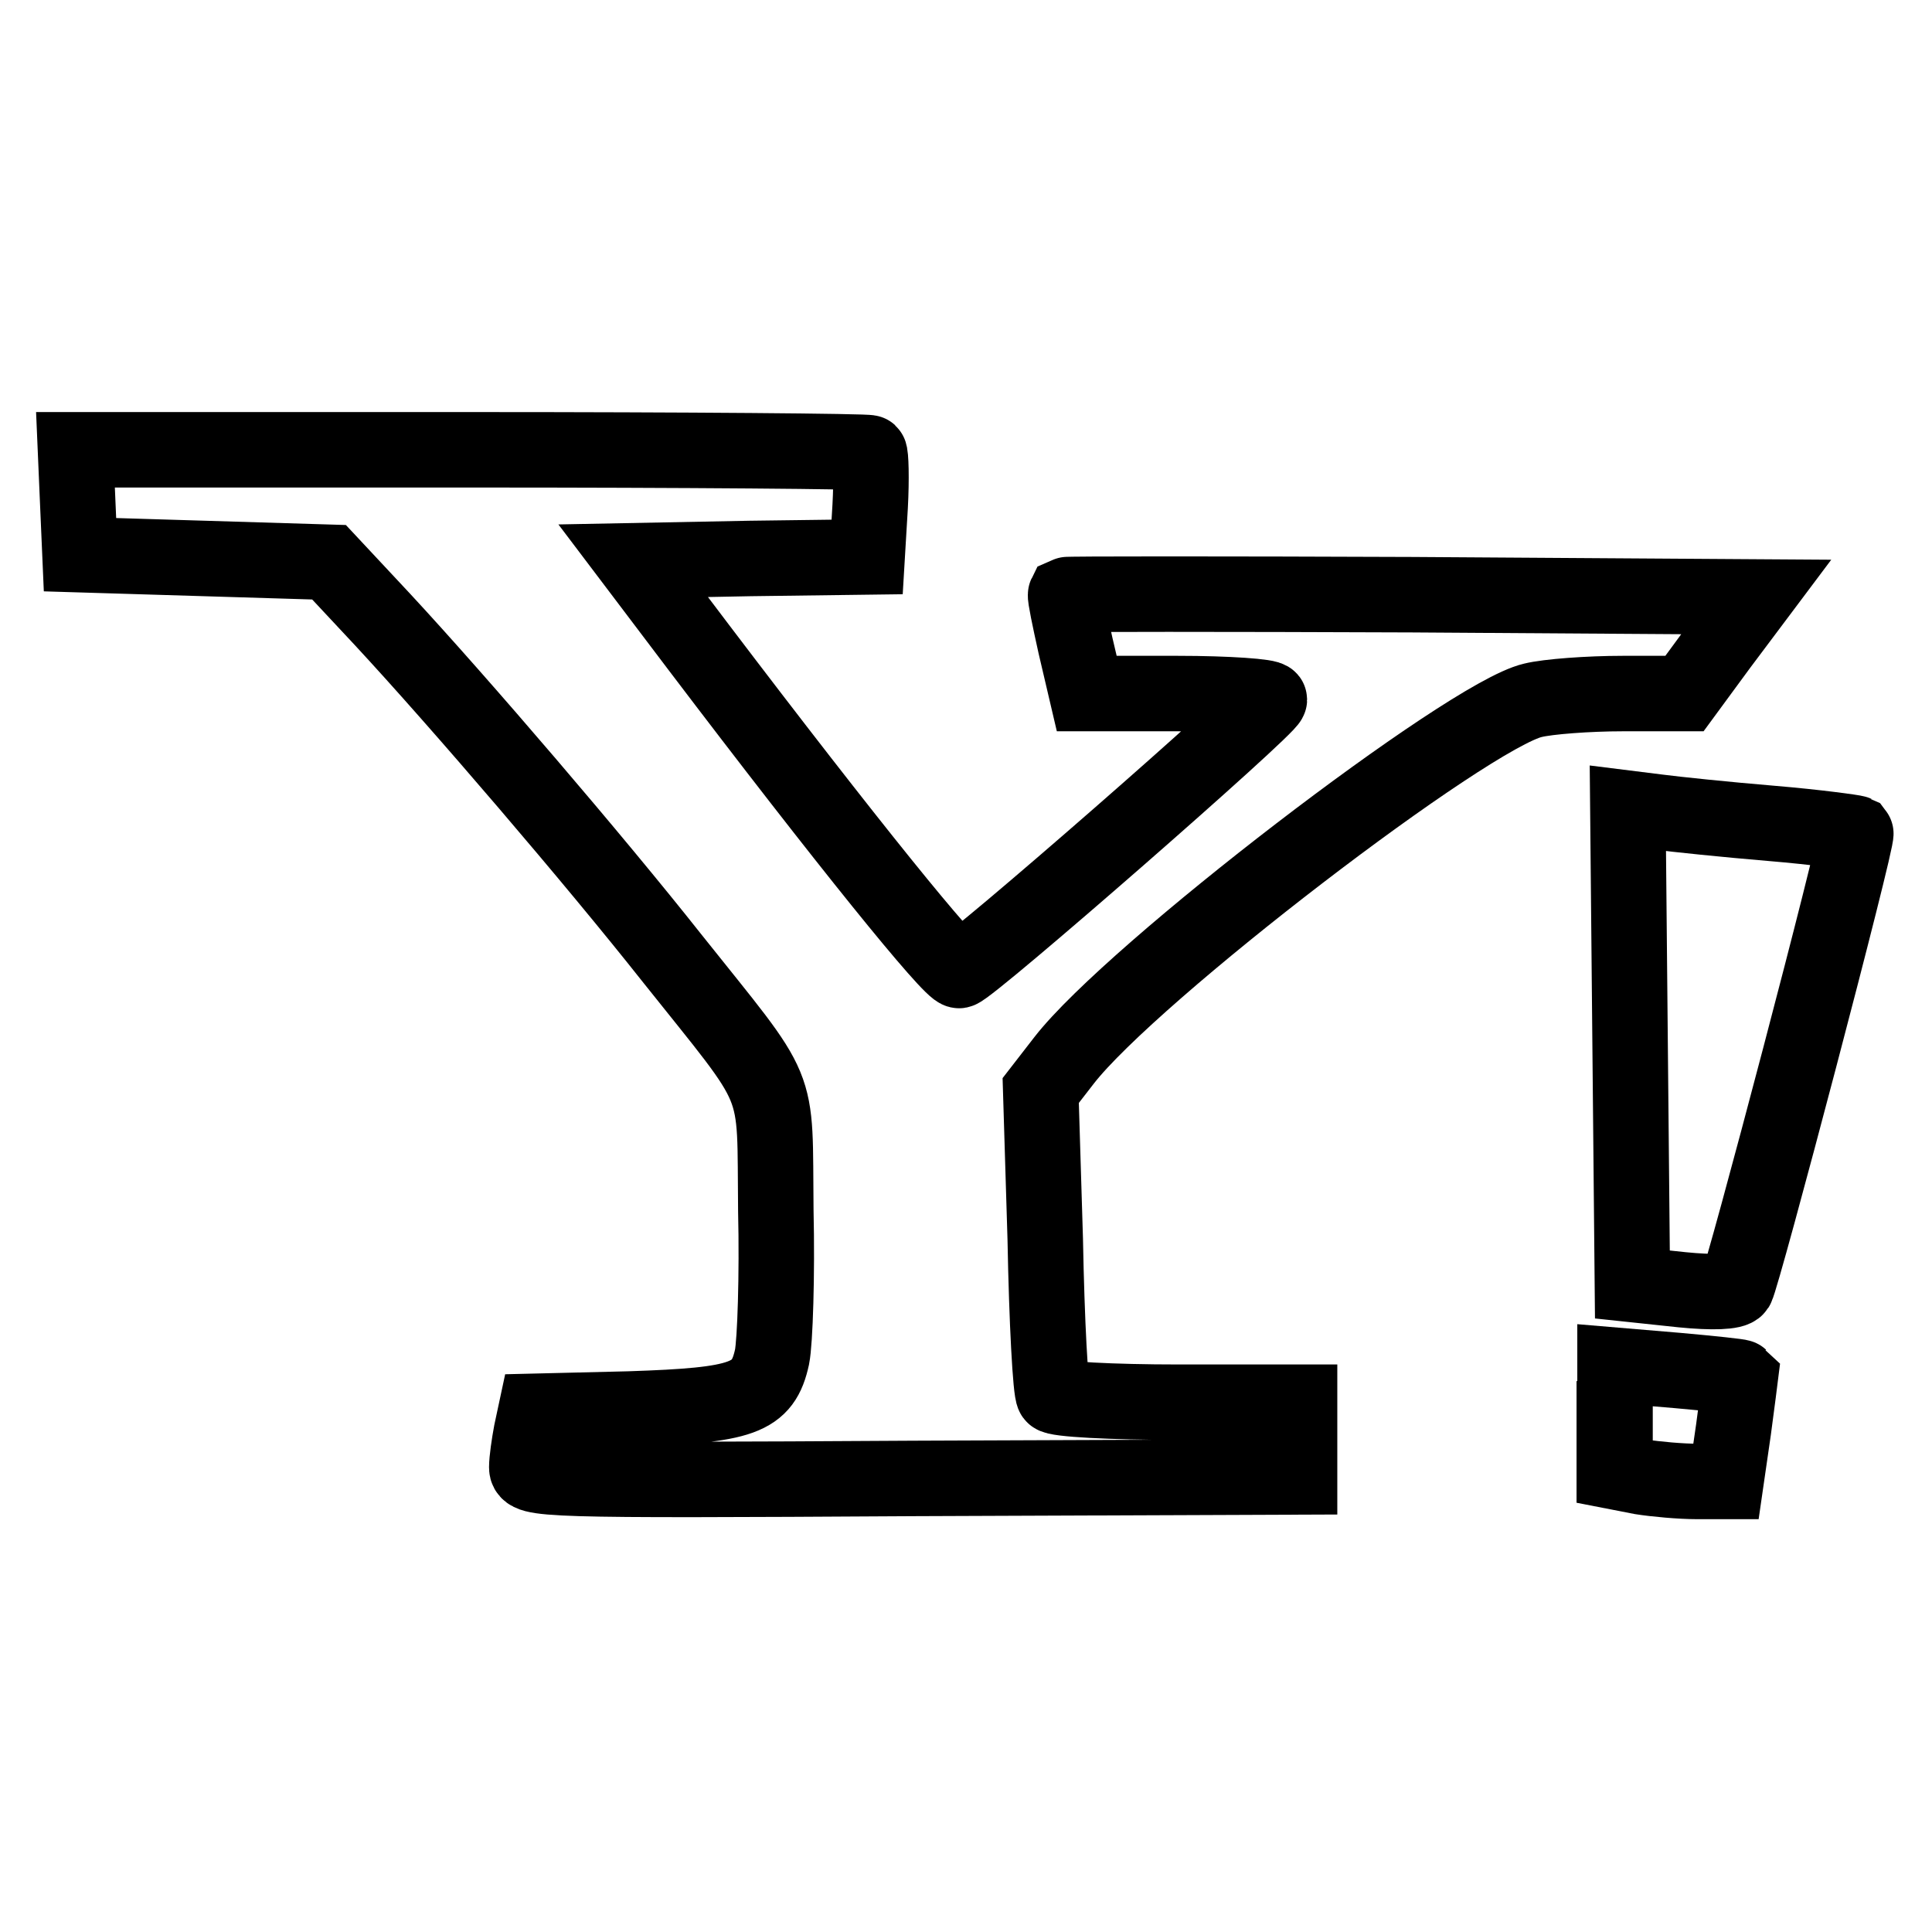 <?xml version="1.0" encoding="utf-8"?>
<!-- Svg Vector Icons : http://www.onlinewebfonts.com/icon -->
<!DOCTYPE svg PUBLIC "-//W3C//DTD SVG 1.1//EN" "http://www.w3.org/Graphics/SVG/1.1/DTD/svg11.dtd">
<svg version="1.1" xmlns="http://www.w3.org/2000/svg" xmlns:xlink="http://www.w3.org/1999/xlink" x="0px" y="0px" viewBox="0 0 256 256" enable-background="new 0 0 256 256" xml:space="preserve">
<g> <g> <path stroke-width="10" fill-opacity="0" stroke="#000000"  d="M10.3,66.6l0.3,6.9L27.1,74l16.5,0.5l7.1,7.6c10.2,11,28.1,31.9,38.3,44.8c14.9,18.7,13.6,15.5,13.8,33.5  c0.2,8.6-0.1,17.4-0.5,19.4c-1.2,5.5-3.8,6.4-18.9,6.9L71,187l-0.6,2.8c-0.3,1.6-0.6,3.7-0.6,4.6c0,1.7,1.8,1.8,51.2,1.5l51.2-0.2  v-5v-4.9h-16c-8.9,0-16.3-0.4-16.6-0.9c-0.4-0.5-0.9-9.8-1.1-20.7l-0.6-19.7l3.1-4c9-11.6,53.5-45.7,62.1-47.7  c2-0.5,7.4-0.9,11.9-0.9h8.2l4.7-6.4l4.8-6.4l-45.6-0.3c-25.1-0.1-45.7-0.1-45.9,0c-0.1,0.2,0.5,3.1,1.3,6.7l1.5,6.4h12.1  c6.6,0,12.1,0.4,12.1,0.8c0,1-39.6,35.6-41.1,35.9c-1,0.2-15-17.1-34.5-42.8l-8.7-11.5l15.5-0.3l15.5-0.2l0.4-6.7  c0.2-3.7,0.1-6.9-0.1-7.1c-0.2-0.2-24.1-0.4-52.9-0.4H10L10.3,66.6z"/> <path stroke-width="10" fill-opacity="0" stroke="#000000"  d="M216,138.6l0.3,31.6l6.6,0.7c4,0.4,6.8,0.3,7.2-0.3c0.8-1.3,16.2-59.7,15.8-60.2  c-0.2-0.1-5.2-0.8-11.2-1.3c-6-0.5-12.7-1.2-15-1.5l-4-0.5L216,138.6z"/> <path stroke-width="10" fill-opacity="0" stroke="#000000"  d="M213.9,188v7l3.6,0.7c1.9,0.3,5.2,0.6,7.4,0.6h3.8l1-6.9c0.5-3.7,0.9-6.9,0.9-6.9  c-0.1-0.1-3.8-0.5-8.3-0.9l-8.3-0.7V188z"/> </g></g>
</svg>